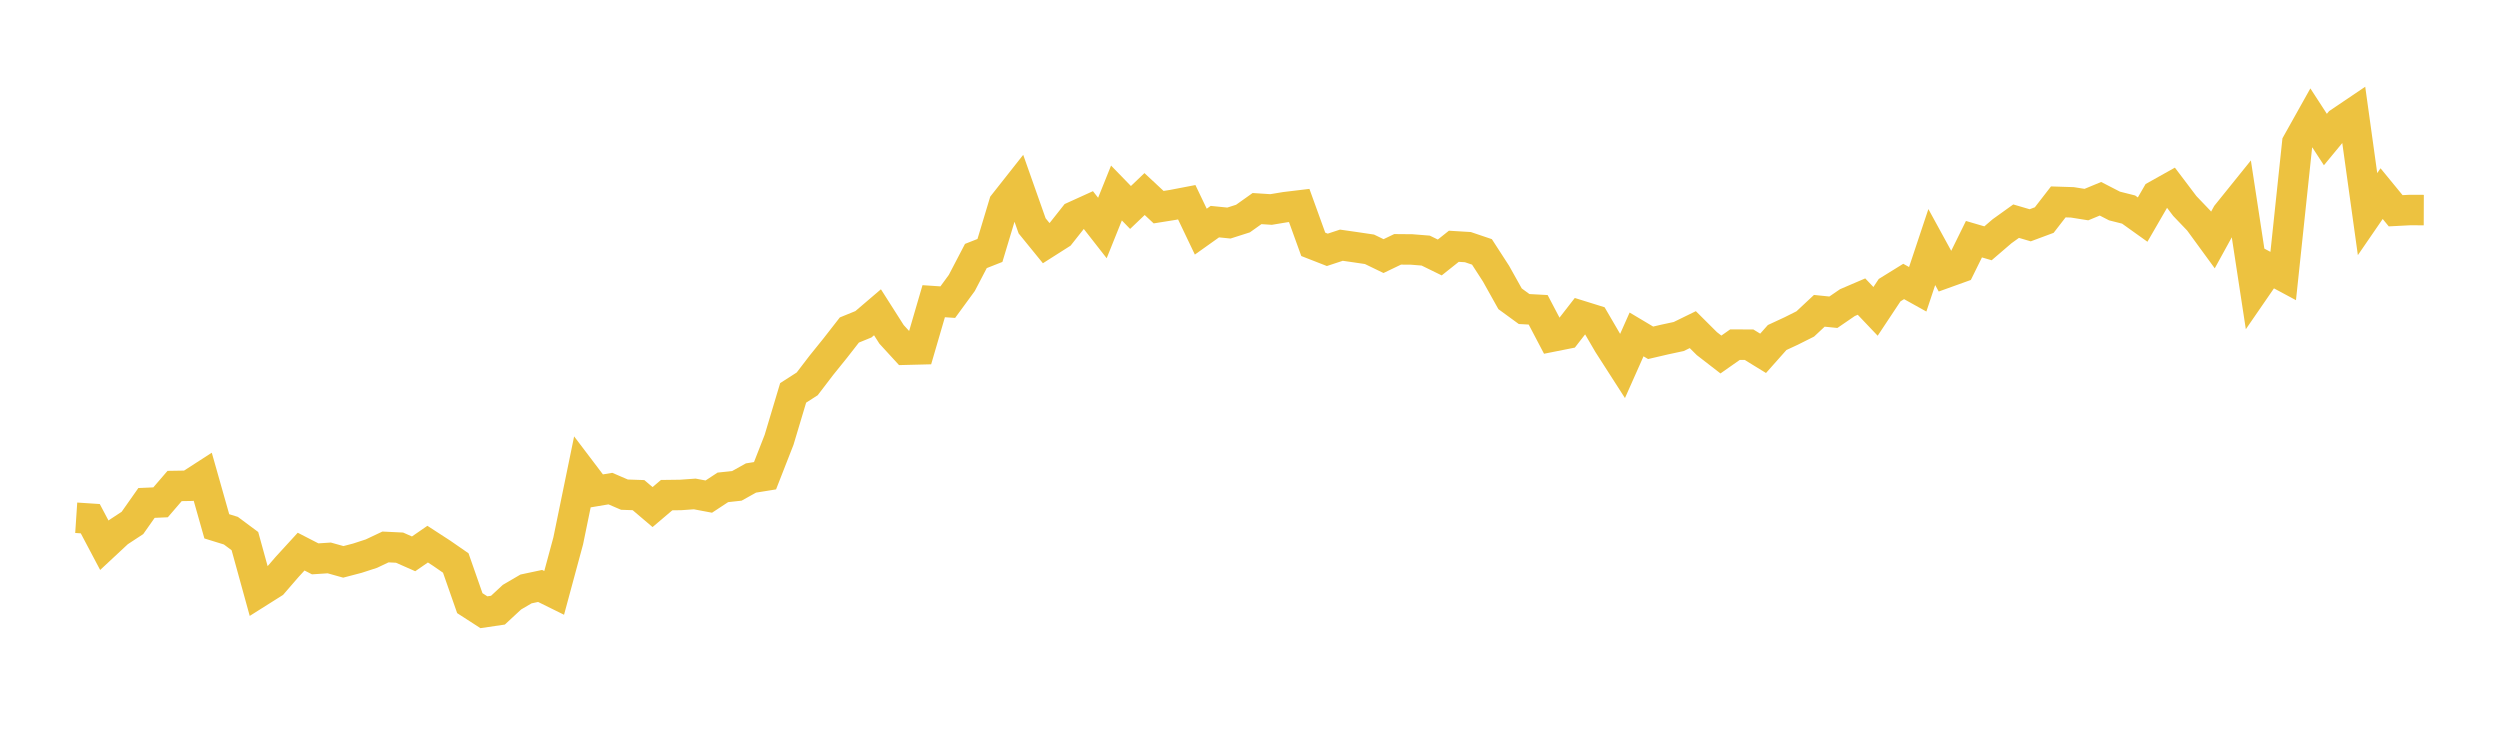 <svg width="164" height="48" xmlns="http://www.w3.org/2000/svg" xmlns:xlink="http://www.w3.org/1999/xlink"><path fill="none" stroke="rgb(237,194,64)" stroke-width="2" d="M5,33.965L5.922,34.026L6.844,35.769L7.766,34.91L8.689,34.304L9.611,32.993L10.533,32.953L11.455,31.881L12.377,31.866L13.299,31.271L14.222,34.527L15.144,34.812L16.066,35.497L16.988,38.84L17.91,38.259L18.832,37.193L19.754,36.186L20.677,36.661L21.599,36.6L22.521,36.858L23.443,36.617L24.365,36.317L25.287,35.881L26.21,35.925L27.132,36.332L28.054,35.696L28.976,36.294L29.898,36.932L30.82,39.567L31.743,40.163L32.665,40.027L33.587,39.173L34.509,38.634L35.431,38.438L36.353,38.893L37.275,35.483L38.198,30.99L39.12,32.207L40.042,32.052L40.964,32.449L41.886,32.481L42.808,33.264L43.731,32.481L44.653,32.469L45.575,32.403L46.497,32.577L47.419,31.971L48.341,31.871L49.263,31.357L50.186,31.208L51.108,28.851L52.03,25.773L52.952,25.182L53.874,23.975L54.796,22.832L55.719,21.648L56.641,21.272L57.563,20.485L58.485,21.934L59.407,22.94L60.329,22.917L61.251,19.759L62.174,19.821L63.096,18.56L64.018,16.793L64.94,16.43L65.862,13.37L66.784,12.201L67.707,14.815L68.629,15.948L69.551,15.362L70.473,14.196L71.395,13.777L72.317,14.957L73.24,12.661L74.162,13.61L75.084,12.73L76.006,13.59L76.928,13.443L77.85,13.266L78.772,15.196L79.695,14.539L80.617,14.632L81.539,14.338L82.461,13.683L83.383,13.743L84.305,13.59L85.228,13.479L86.15,16.029L87.072,16.389L87.994,16.085L88.916,16.217L89.838,16.354L90.76,16.8L91.683,16.357L92.605,16.365L93.527,16.439L94.449,16.89L95.371,16.156L96.293,16.212L97.216,16.524L98.138,17.95L99.06,19.6L99.982,20.273L100.904,20.323L101.826,22.079L102.749,21.895L103.671,20.708L104.593,20.995L105.515,22.576L106.437,24.012L107.359,21.938L108.281,22.488L109.204,22.273L110.126,22.075L111.048,21.624L111.97,22.542L112.892,23.256L113.814,22.609L114.737,22.612L115.659,23.178L116.581,22.141L117.503,21.713L118.425,21.251L119.347,20.389L120.269,20.483L121.192,19.851L122.114,19.456L123.036,20.426L123.958,19.035L124.88,18.464L125.802,18.977L126.725,16.207L127.647,17.893L128.569,17.561L129.491,15.691L130.413,15.961L131.335,15.17L132.257,14.508L133.18,14.779L134.102,14.436L135.024,13.245L135.946,13.274L136.868,13.421L137.79,13.039L138.713,13.514L139.635,13.746L140.557,14.405L141.479,12.811L142.401,12.295L143.323,13.514L144.246,14.479L145.168,15.742L146.09,14.063L147.012,12.919L147.934,18.951L148.856,17.612L149.778,18.107L150.701,9.382L151.623,7.734L152.545,9.154L153.467,8.038L154.389,7.416L155.311,14.046L156.234,12.702L157.156,13.826L158.078,13.778L159,13.781"></path></svg>